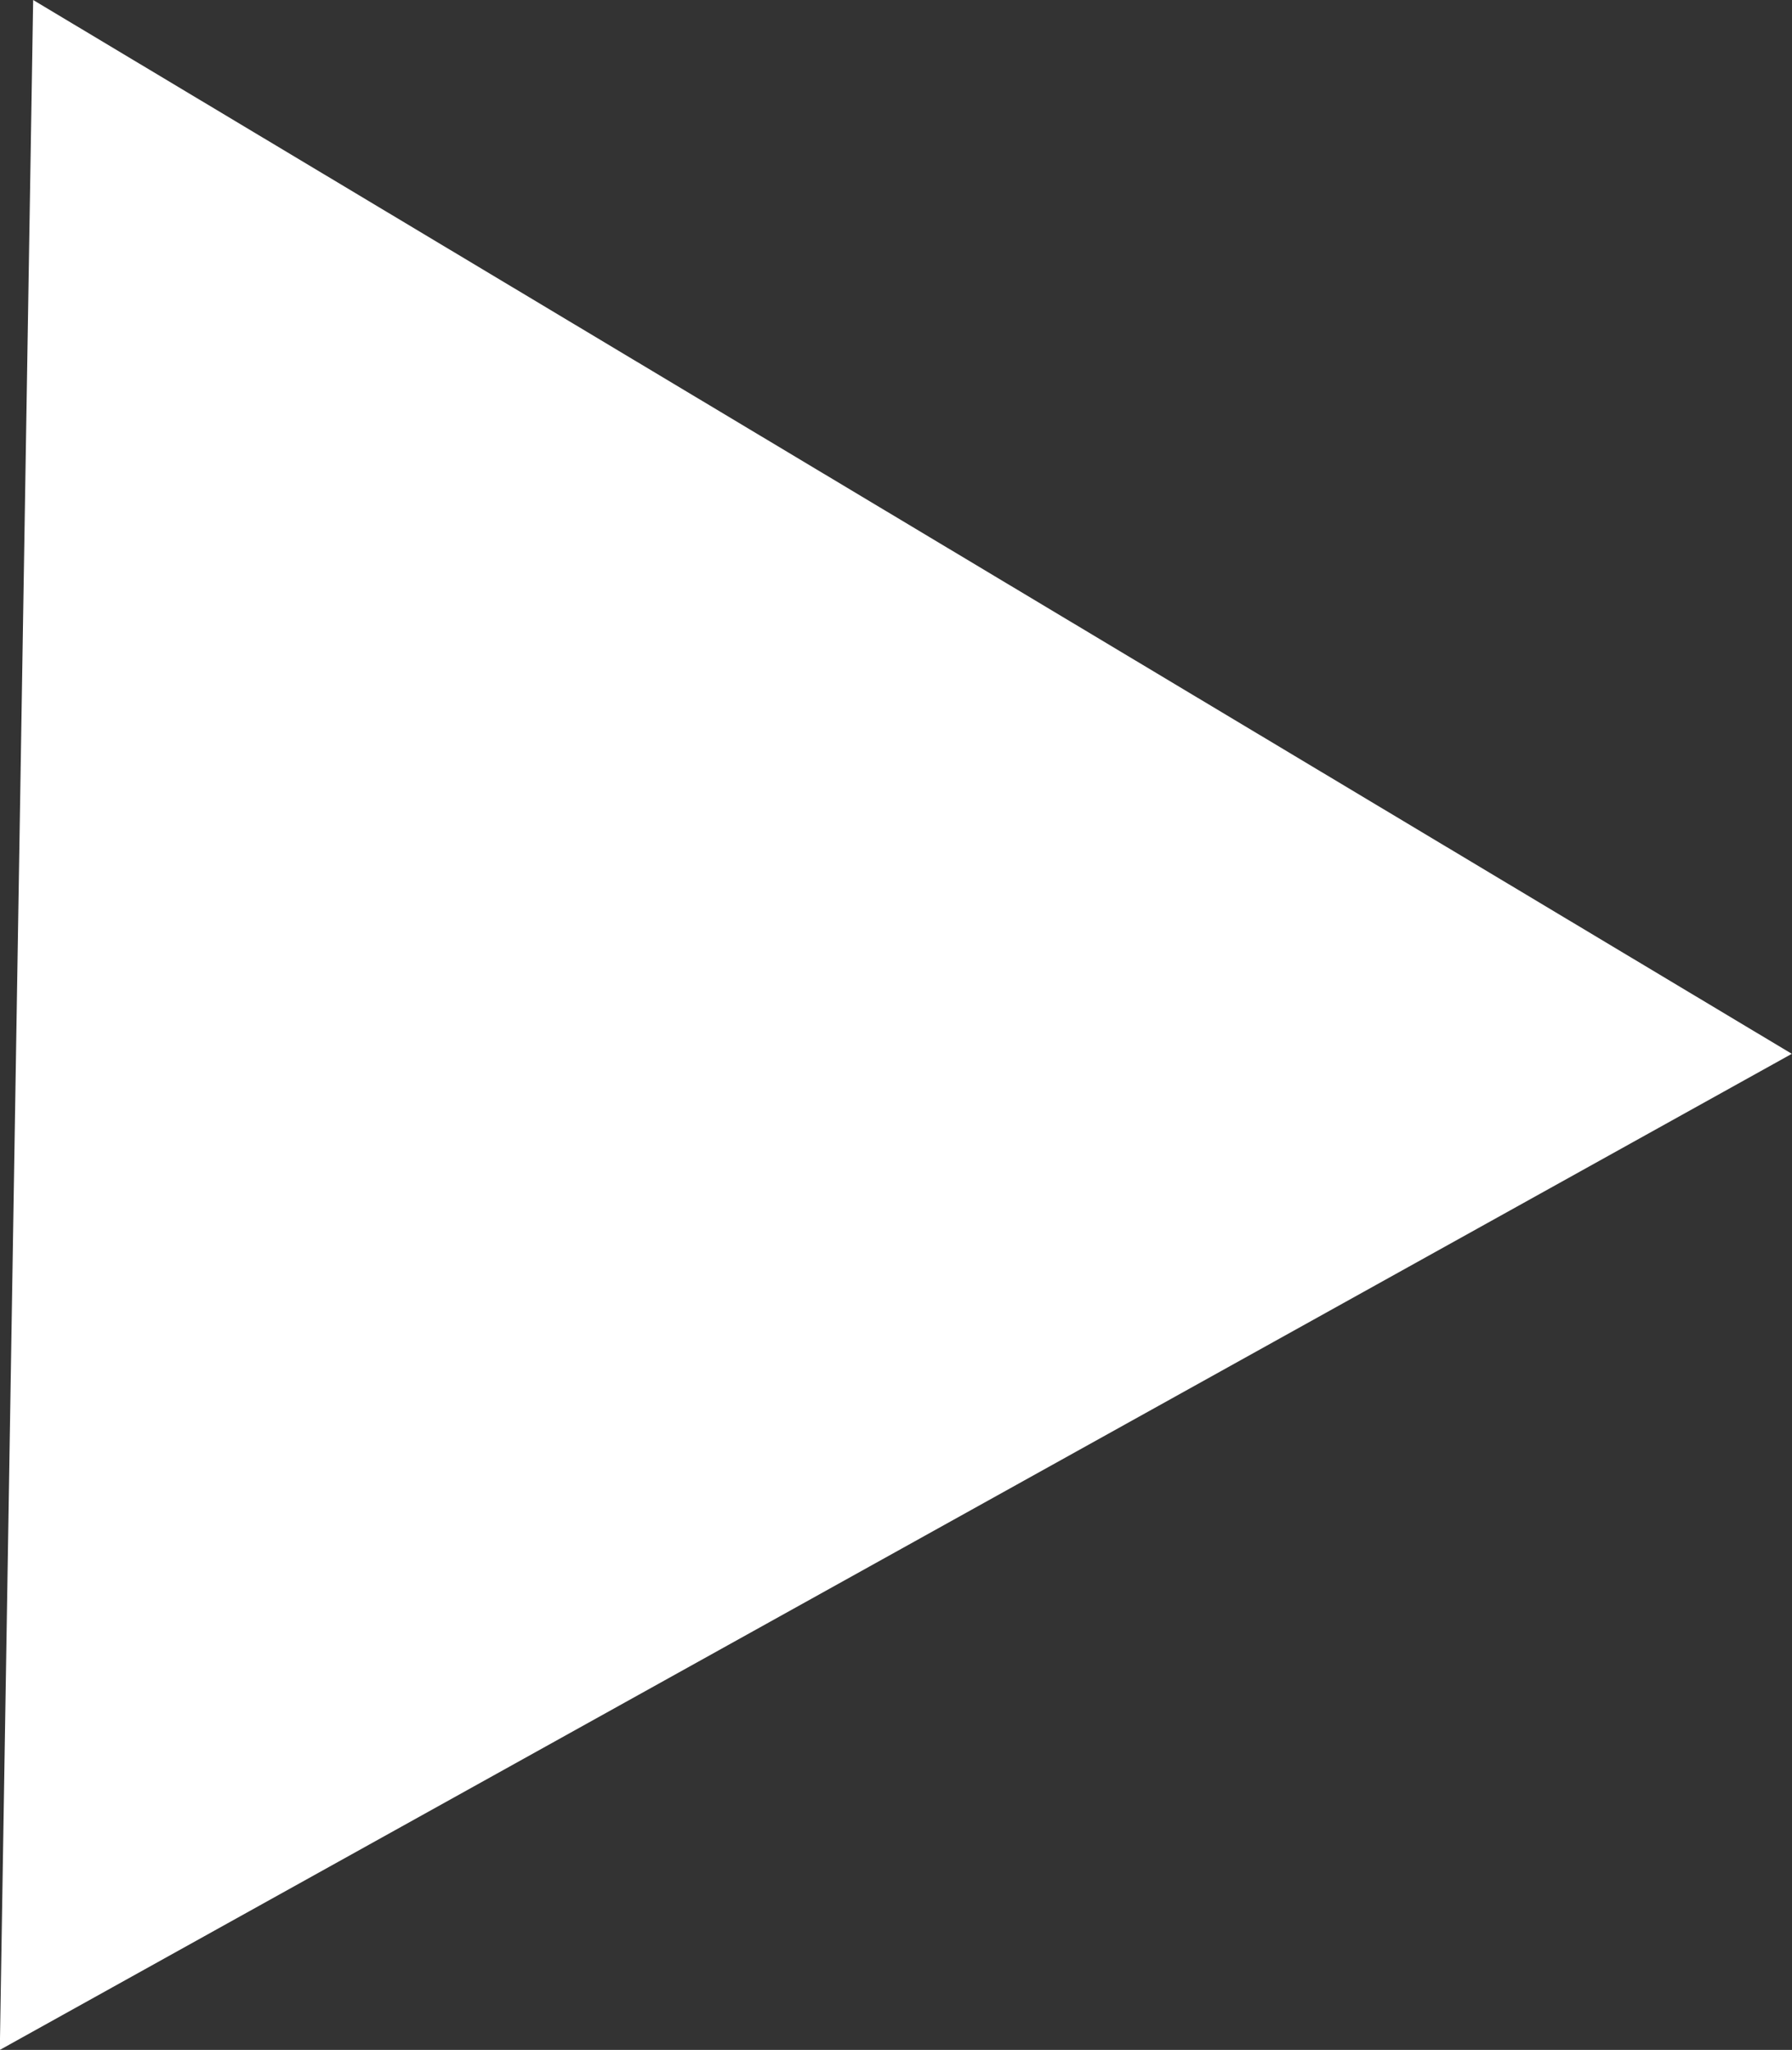 <svg xmlns="http://www.w3.org/2000/svg" width="38.214" height="43.715"><rect width="100%" height="100%" fill="#333333" stroke="none"/><path fill="#fff" d="M38.21 22.473-.004 43.715.707 0Z" data-name="Path 170"/></svg>